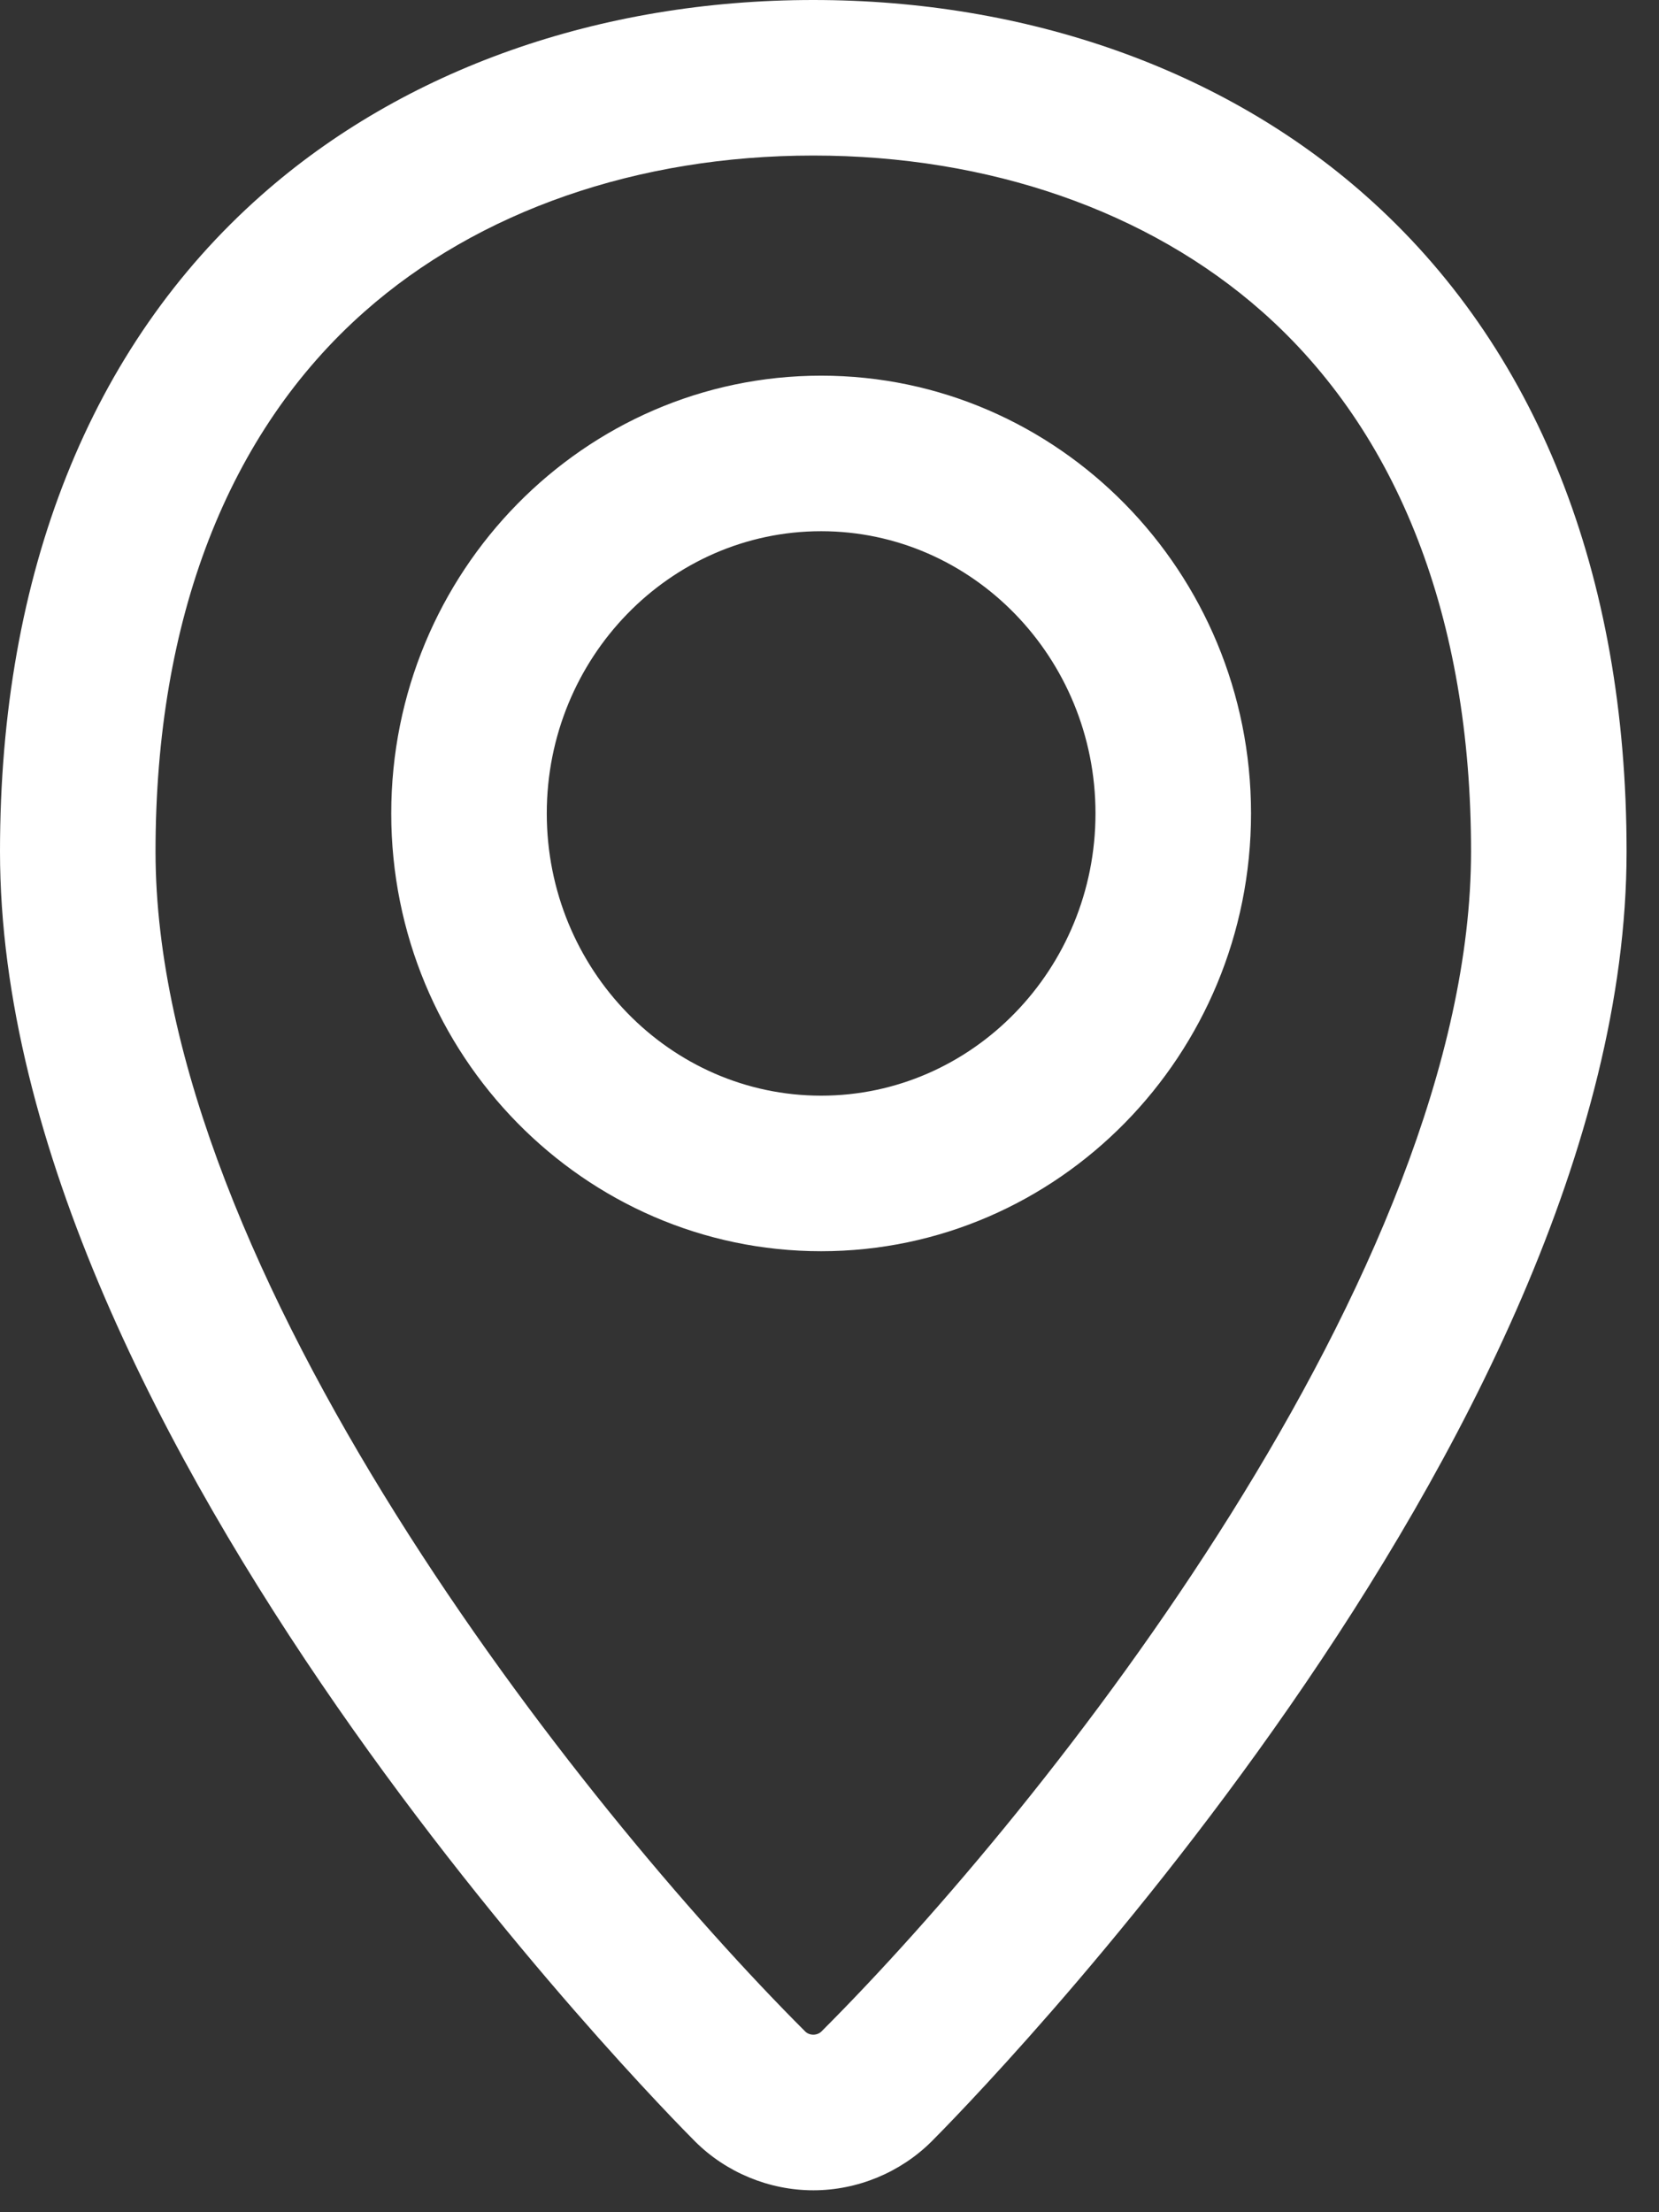 <?xml version="1.0" encoding="UTF-8"?>
<svg width="24px" height="32px" viewBox="0 0 24 32" version="1.1" xmlns="http://www.w3.org/2000/svg" xmlns:xlink="http://www.w3.org/1999/xlink">
    <rect x="0" y="0" width="24" height="32" fill="#333333" stroke="none"/>
    <title>icon-location</title>
    <g id="Page-1" stroke="none" stroke-width="1" fill="none" fill-rule="evenodd">
        <g id="icon-location" fill="#FFFFFF" fill-rule="nonzero">
            <path d="M11.879,7.684 C9.691,7.684 7.91,9.515 7.91,11.766 C7.91,14.017 9.691,15.849 11.879,15.849 C14.067,15.849 15.848,14.017 15.848,11.766 C15.848,9.515 14.067,7.684 11.879,7.684 M11.879,18.099 C8.45,18.099 5.66,15.258 5.66,11.766 C5.66,8.275 8.45,5.434 11.879,5.434 C15.308,5.434 18.098,8.275 18.098,11.766 C18.098,15.258 15.308,18.099 11.879,18.099 M11.766,2.25 C9.225,2.25 6.919,3.052 5.273,4.508 C3.295,6.256 2.25,8.955 2.25,12.317 C2.25,18.385 8.396,26.134 11.646,29.383 C11.708,29.448 11.823,29.448 11.886,29.383 C15.136,26.134 21.281,18.385 21.281,12.317 C21.281,8.955 20.236,6.256 18.259,4.508 C16.612,3.052 14.307,2.25 11.766,2.25 M11.766,31.683 C11.128,31.683 10.504,31.425 10.054,30.975 C9.644,30.564 0,20.823 0,12.317 C0,8.292 1.308,5.009 3.782,2.823 C5.84,1.002 8.675,0 11.766,0 C14.857,0 17.691,1.002 19.749,2.823 C22.224,5.009 23.531,8.292 23.531,12.317 C23.531,20.823 13.888,30.564 13.478,30.975 C13.027,31.425 12.403,31.683 11.766,31.683" id="Fill-1"></path>
        </g>
    </g>
</svg>